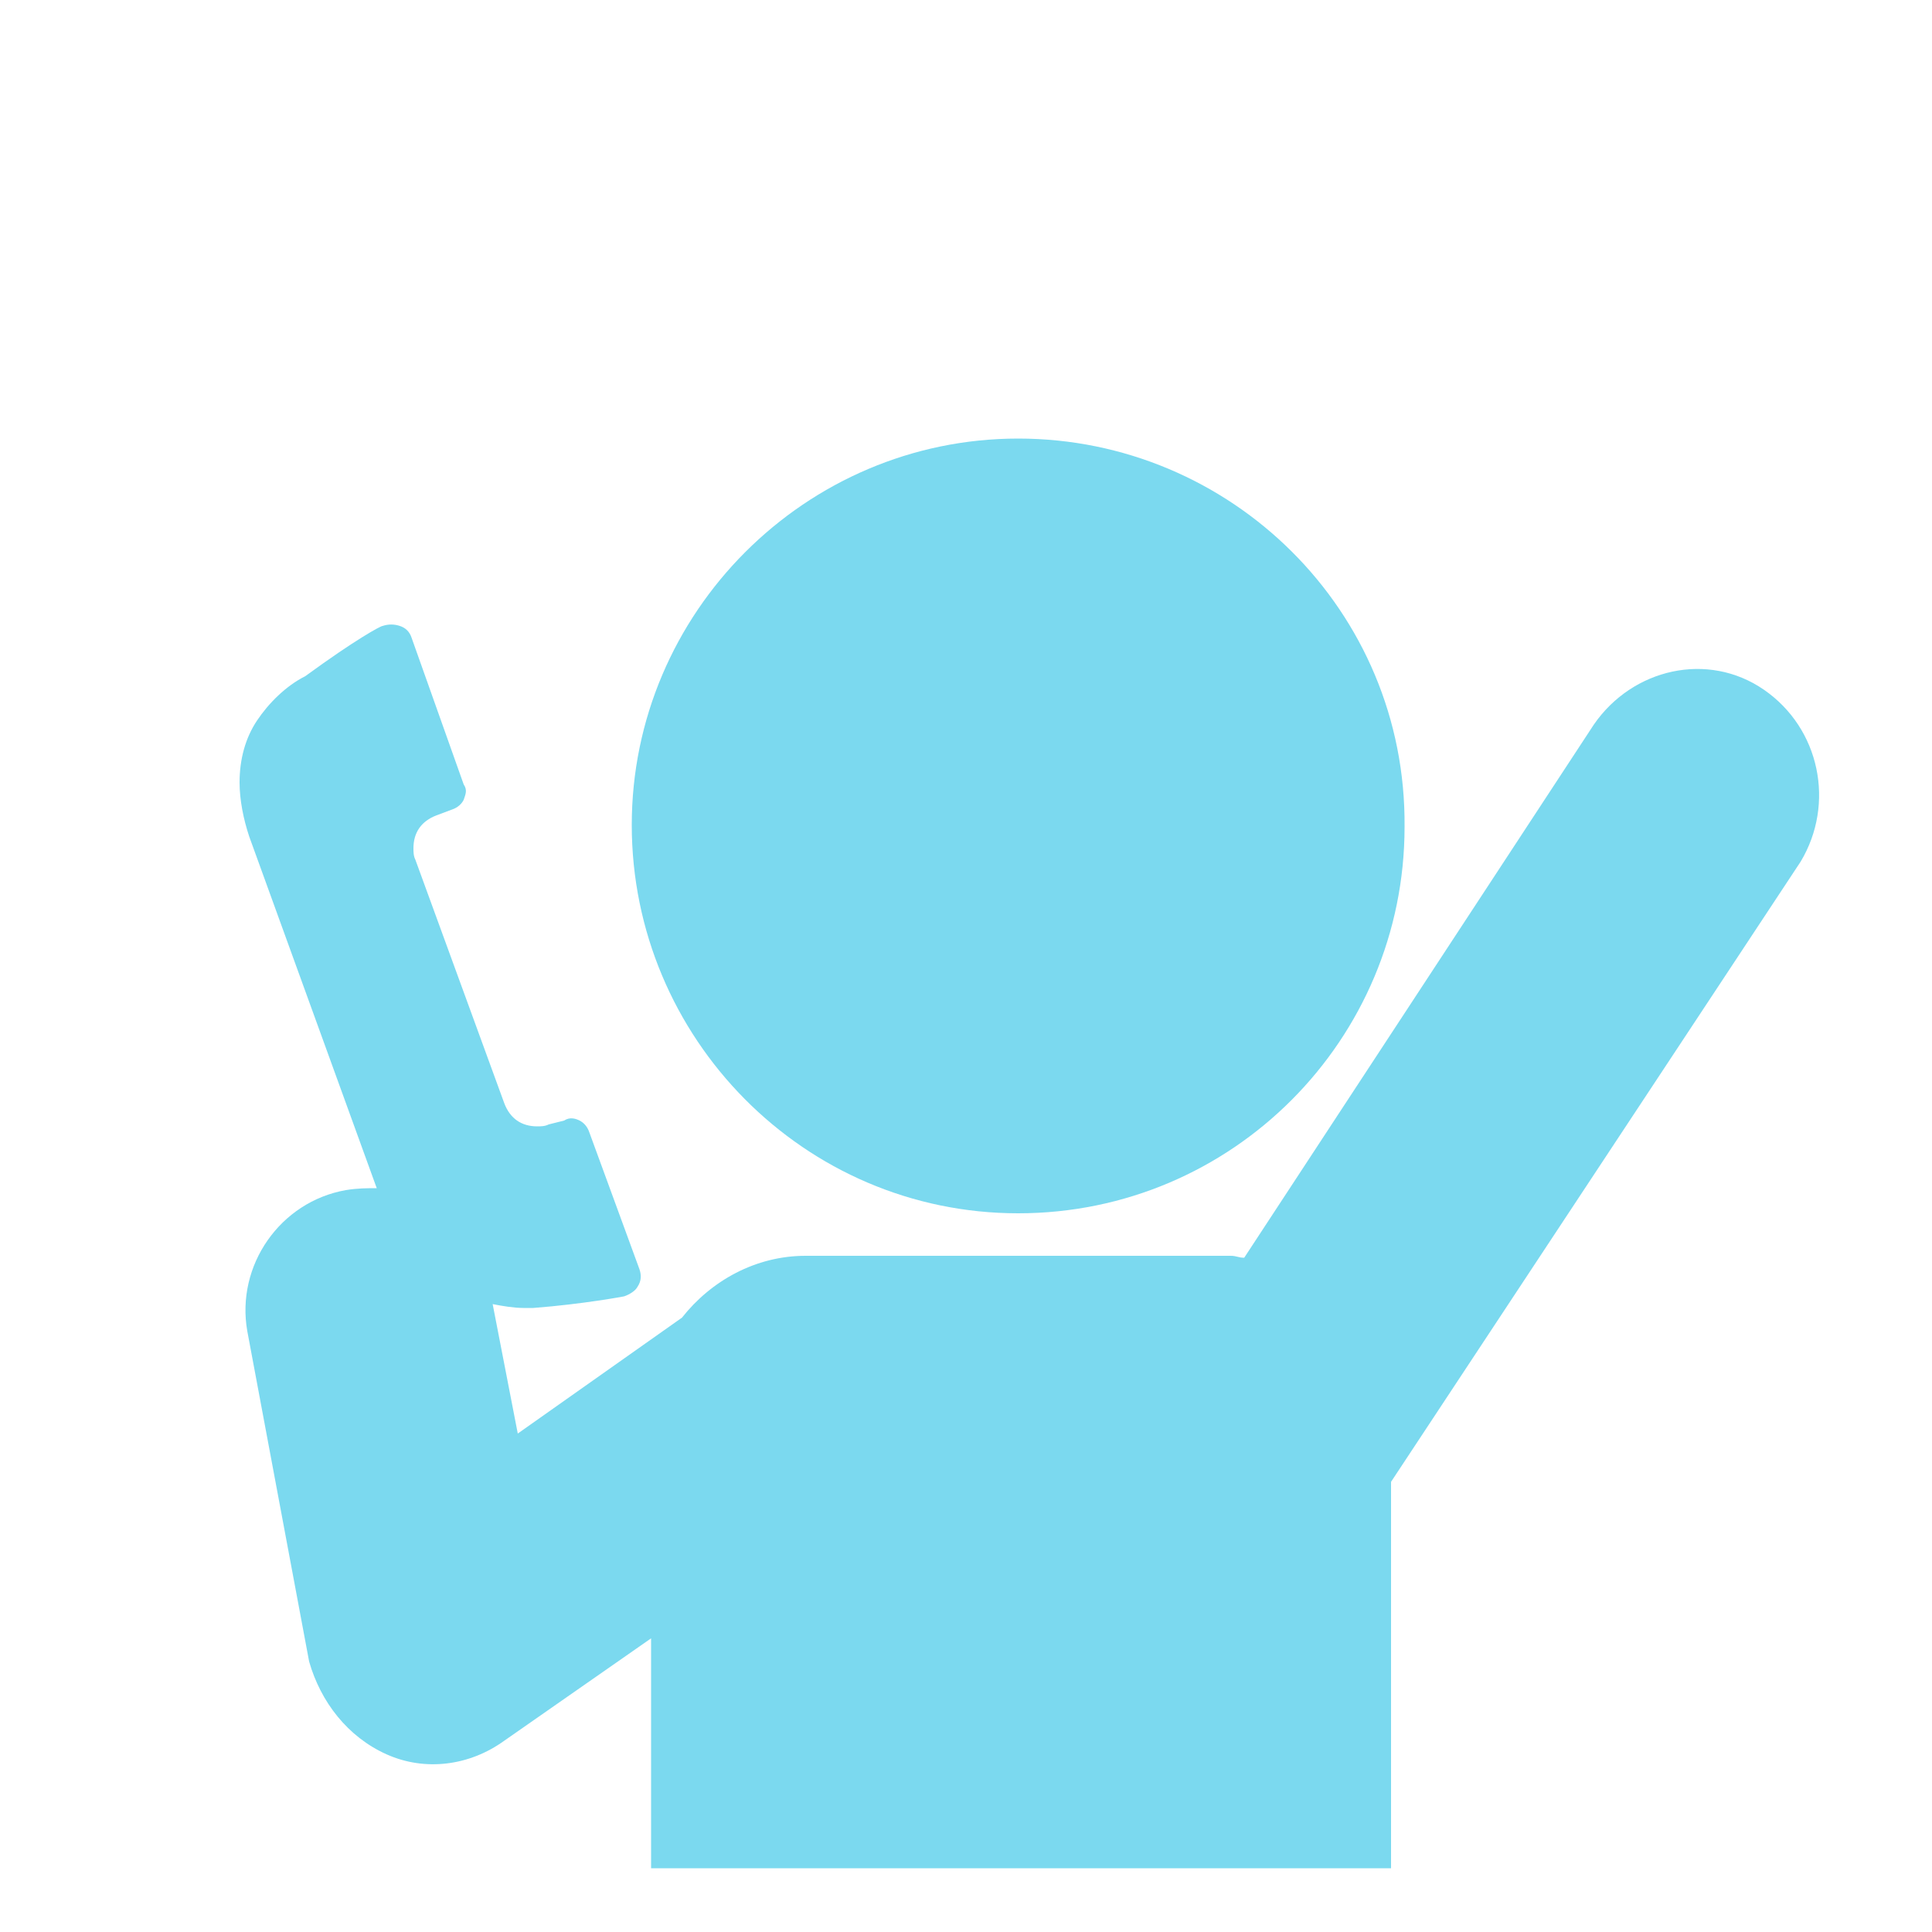 <?xml version="1.0" encoding="utf-8"?>
<!-- Generator: Adobe Illustrator 24.0.1, SVG Export Plug-In . SVG Version: 6.00 Build 0)  -->
<svg version="1.1" id="レイヤー_1" xmlns="http://www.w3.org/2000/svg" xmlns:xlink="http://www.w3.org/1999/xlink" x="0px"
	 y="0px" viewBox="0 0 100 100" style="enable-background:new 0 0 100 100;" xml:space="preserve">
<style type="text/css">
	.st0{fill:#7BD9EF;}
</style>
<g>
	<path class="st0" d="M52.7,62.8c11.1,0,20-9,20-20c0.1-11.2-9-20.1-20-20.1s-20,9-20,20S41.6,62.8,52.7,62.8z"/>
	<path class="st0" d="M91.3,35.7c-2.9-2-6.8-1.1-8.8,1.8L64.4,65.1c-0.3,0-0.4-0.1-0.7-0.1h-22c-2.6,0-4.9,1.3-6.4,3.2l-8.5,6
		l-1.3-6.7c0.5,0.1,1.1,0.2,1.6,0.2h0.5c2.6-0.2,4.7-0.6,4.7-0.6c0.3-0.1,0.6-0.3,0.7-0.5c0.2-0.3,0.2-0.6,0.1-0.9l-2.6-7.1
		c-0.1-0.3-0.3-0.5-0.5-0.6s-0.5-0.2-0.8,0l-0.8,0.2c-0.2,0.1-0.4,0.1-0.6,0.1c-0.8,0-1.4-0.4-1.7-1.2l-4.6-12.6
		c-0.1-0.2-0.1-0.4-0.1-0.6c0-0.8,0.4-1.4,1.2-1.7l0.8-0.3c0.3-0.1,0.5-0.3,0.6-0.5c0.1-0.3,0.2-0.5,0-0.8l-2.7-7.6
		c-0.1-0.3-0.3-0.5-0.6-0.6c-0.3-0.1-0.6-0.1-0.9,0c-0.1,0-1.4,0.7-4,2.6c-1,0.5-1.9,1.4-2.5,2.3c-0.6,0.9-0.9,2-0.9,3.2
		c0,0.9,0.2,1.9,0.5,2.8l6.6,18.2c-0.5,0-1,0-1.6,0.1c-3.4,0.6-5.7,3.9-5.1,7.3L16,86c0.6,2.1,2,3.9,4,4.8c2,0.9,4.3,0.6,6.1-0.7
		l7.6-5.3v11.9h38.3V76.7l21.2-32.1C95,41.6,94.2,37.7,91.3,35.7z"/>
</g>
</svg>
